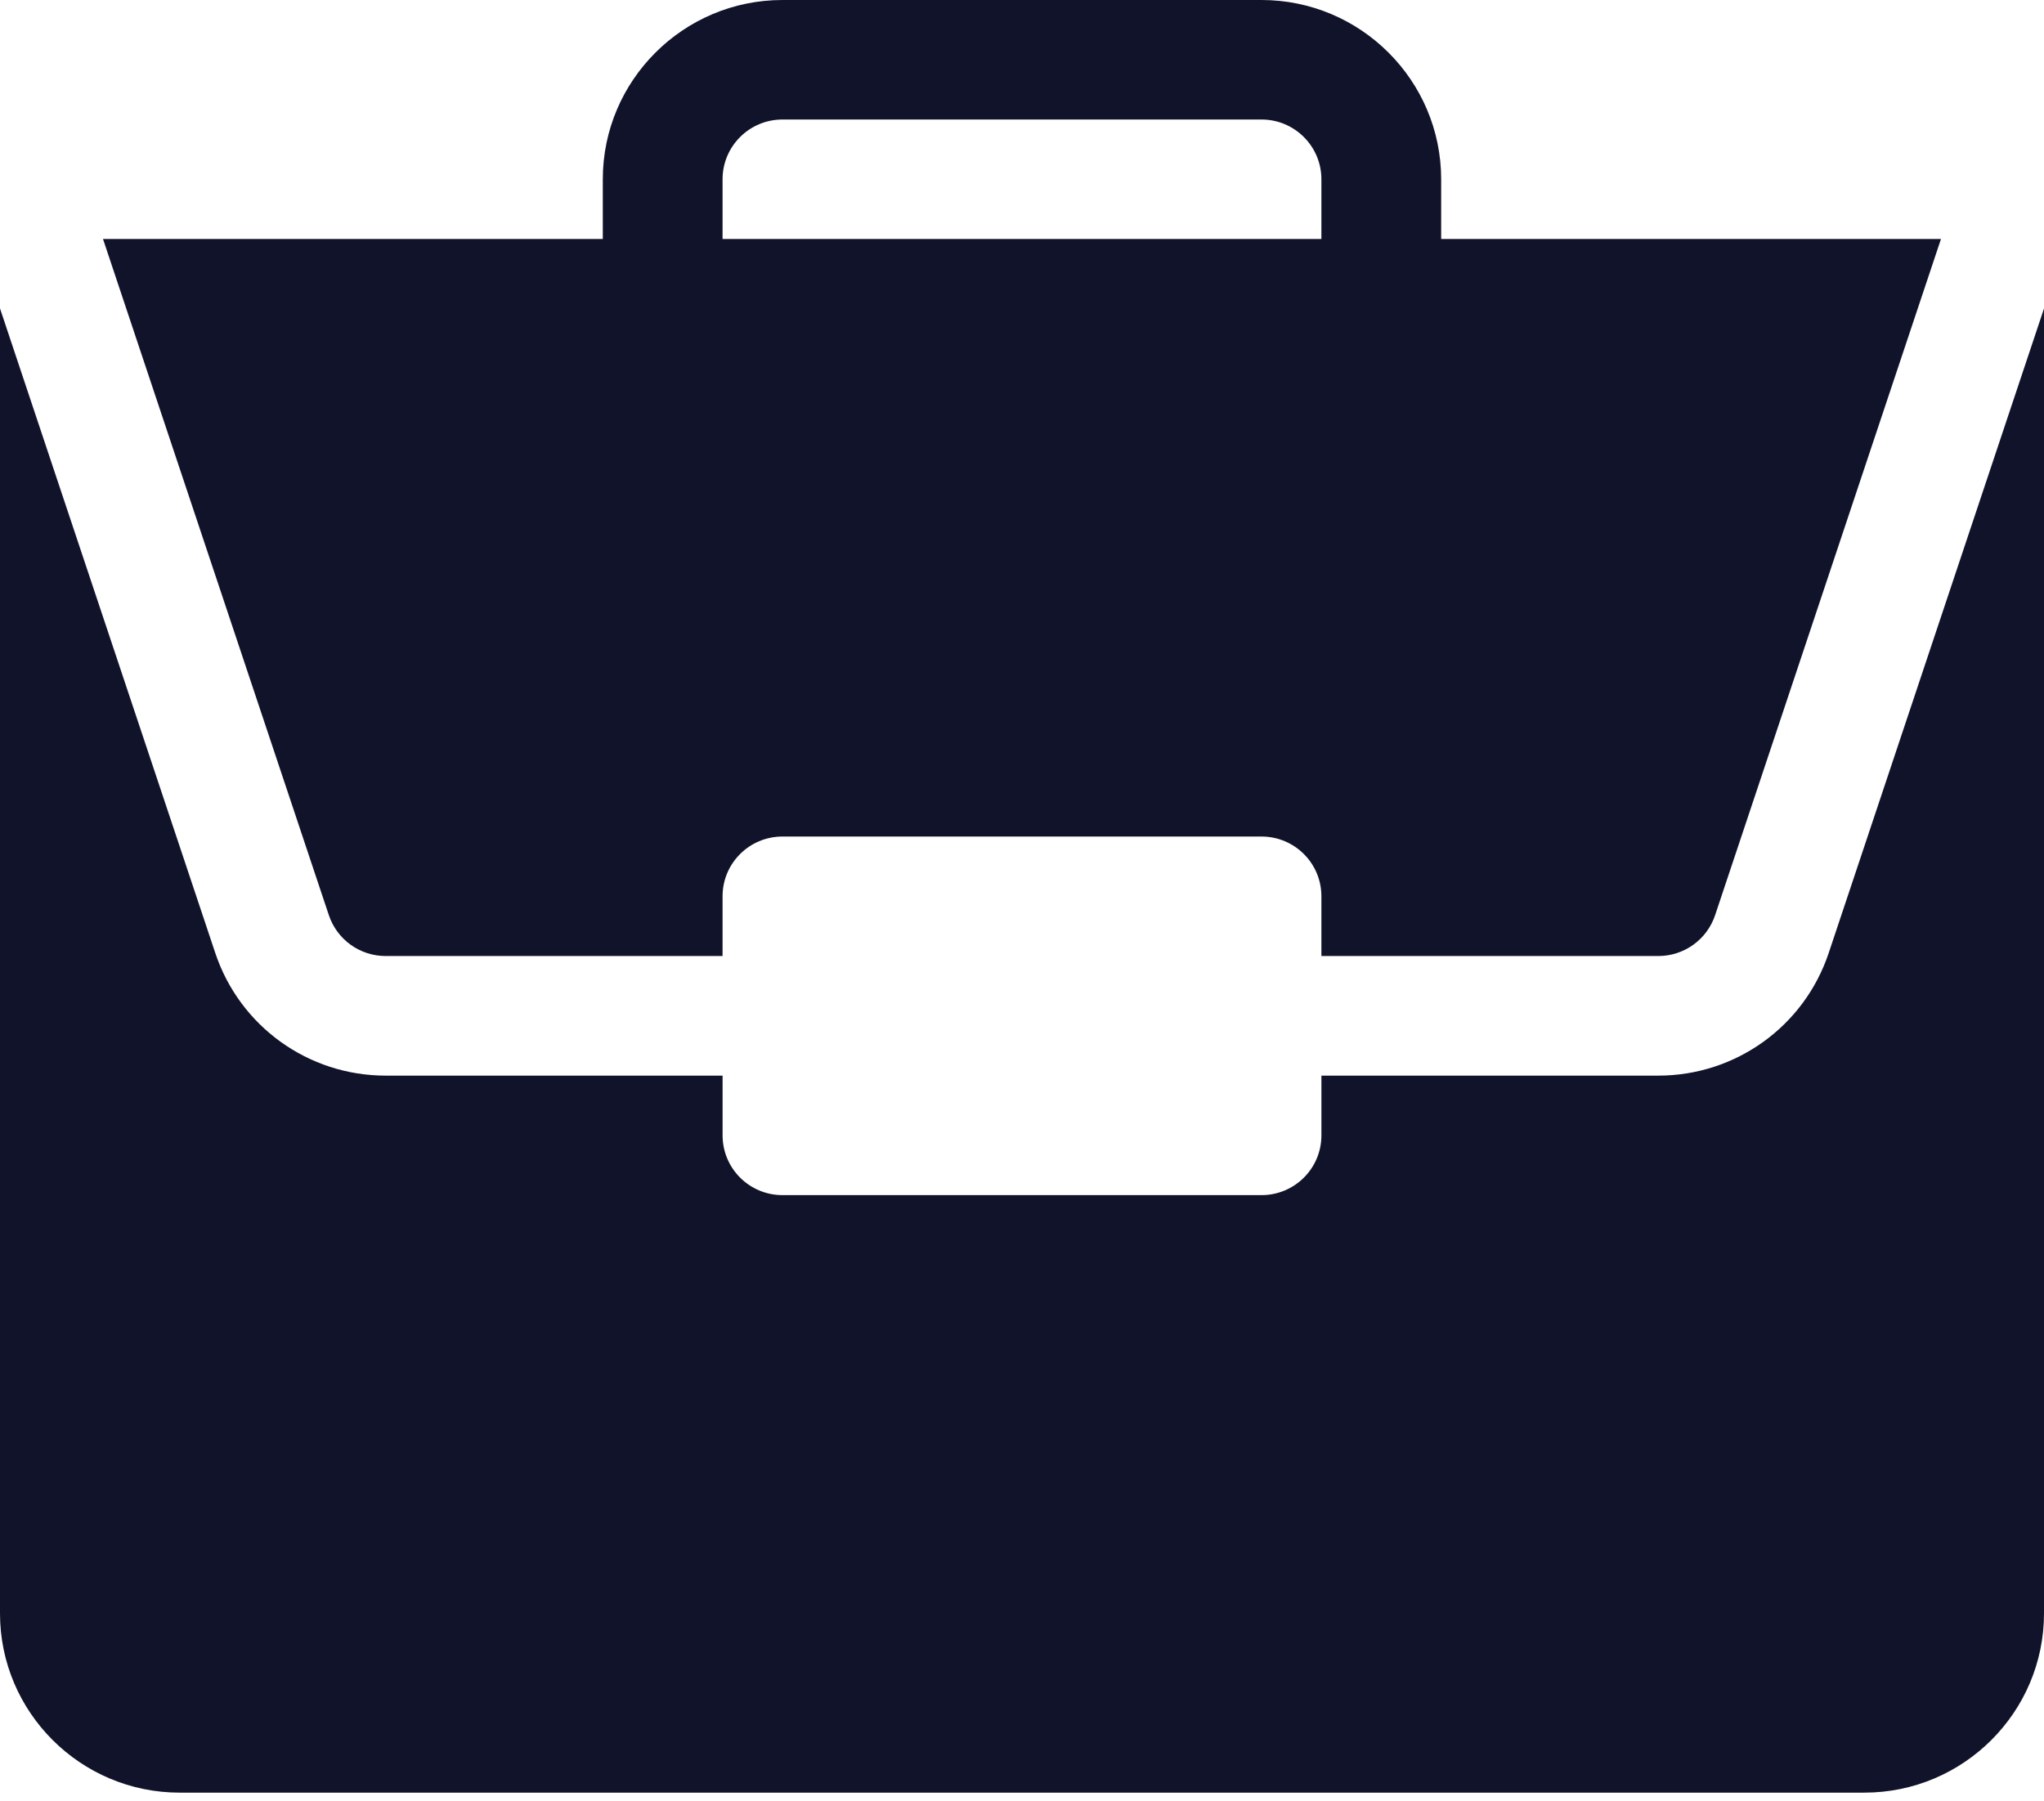 <svg width="101" height="89" viewBox="0 0 101 89" fill="none" xmlns="http://www.w3.org/2000/svg">
<path d="M81.94 53.155H65.295V56.107C65.295 57.739 63.971 59.06 62.336 59.06H38.664C37.029 59.06 35.705 57.739 35.705 56.107V53.155H19.06C15.234 53.155 11.851 50.721 10.639 47.099L0 15.242V79.73C0 84.615 3.982 88.588 8.877 88.588H92.123C97.018 88.588 101 84.615 101 79.73V15.245L90.36 47.099C89.149 50.721 85.766 53.155 81.94 53.155Z" fill="#11132A"/>
<path d="M62.335 0H38.663C33.769 0 29.786 3.974 29.786 8.858V11.811H5.09L16.25 45.227C16.655 46.435 17.785 47.245 19.059 47.245H35.704V44.292C35.704 42.661 37.028 41.34 38.663 41.34H62.335C63.97 41.34 65.294 42.661 65.294 44.292V47.245H81.939C83.214 47.245 84.343 46.435 84.748 45.227L95.909 11.811H71.212V8.858C71.212 3.974 67.23 0 62.335 0ZM35.704 11.811V8.858C35.704 7.229 37.03 5.906 38.663 5.906H62.335C63.968 5.906 65.294 7.229 65.294 8.858V11.811H35.704Z" fill="#11132A"/>
</svg>
